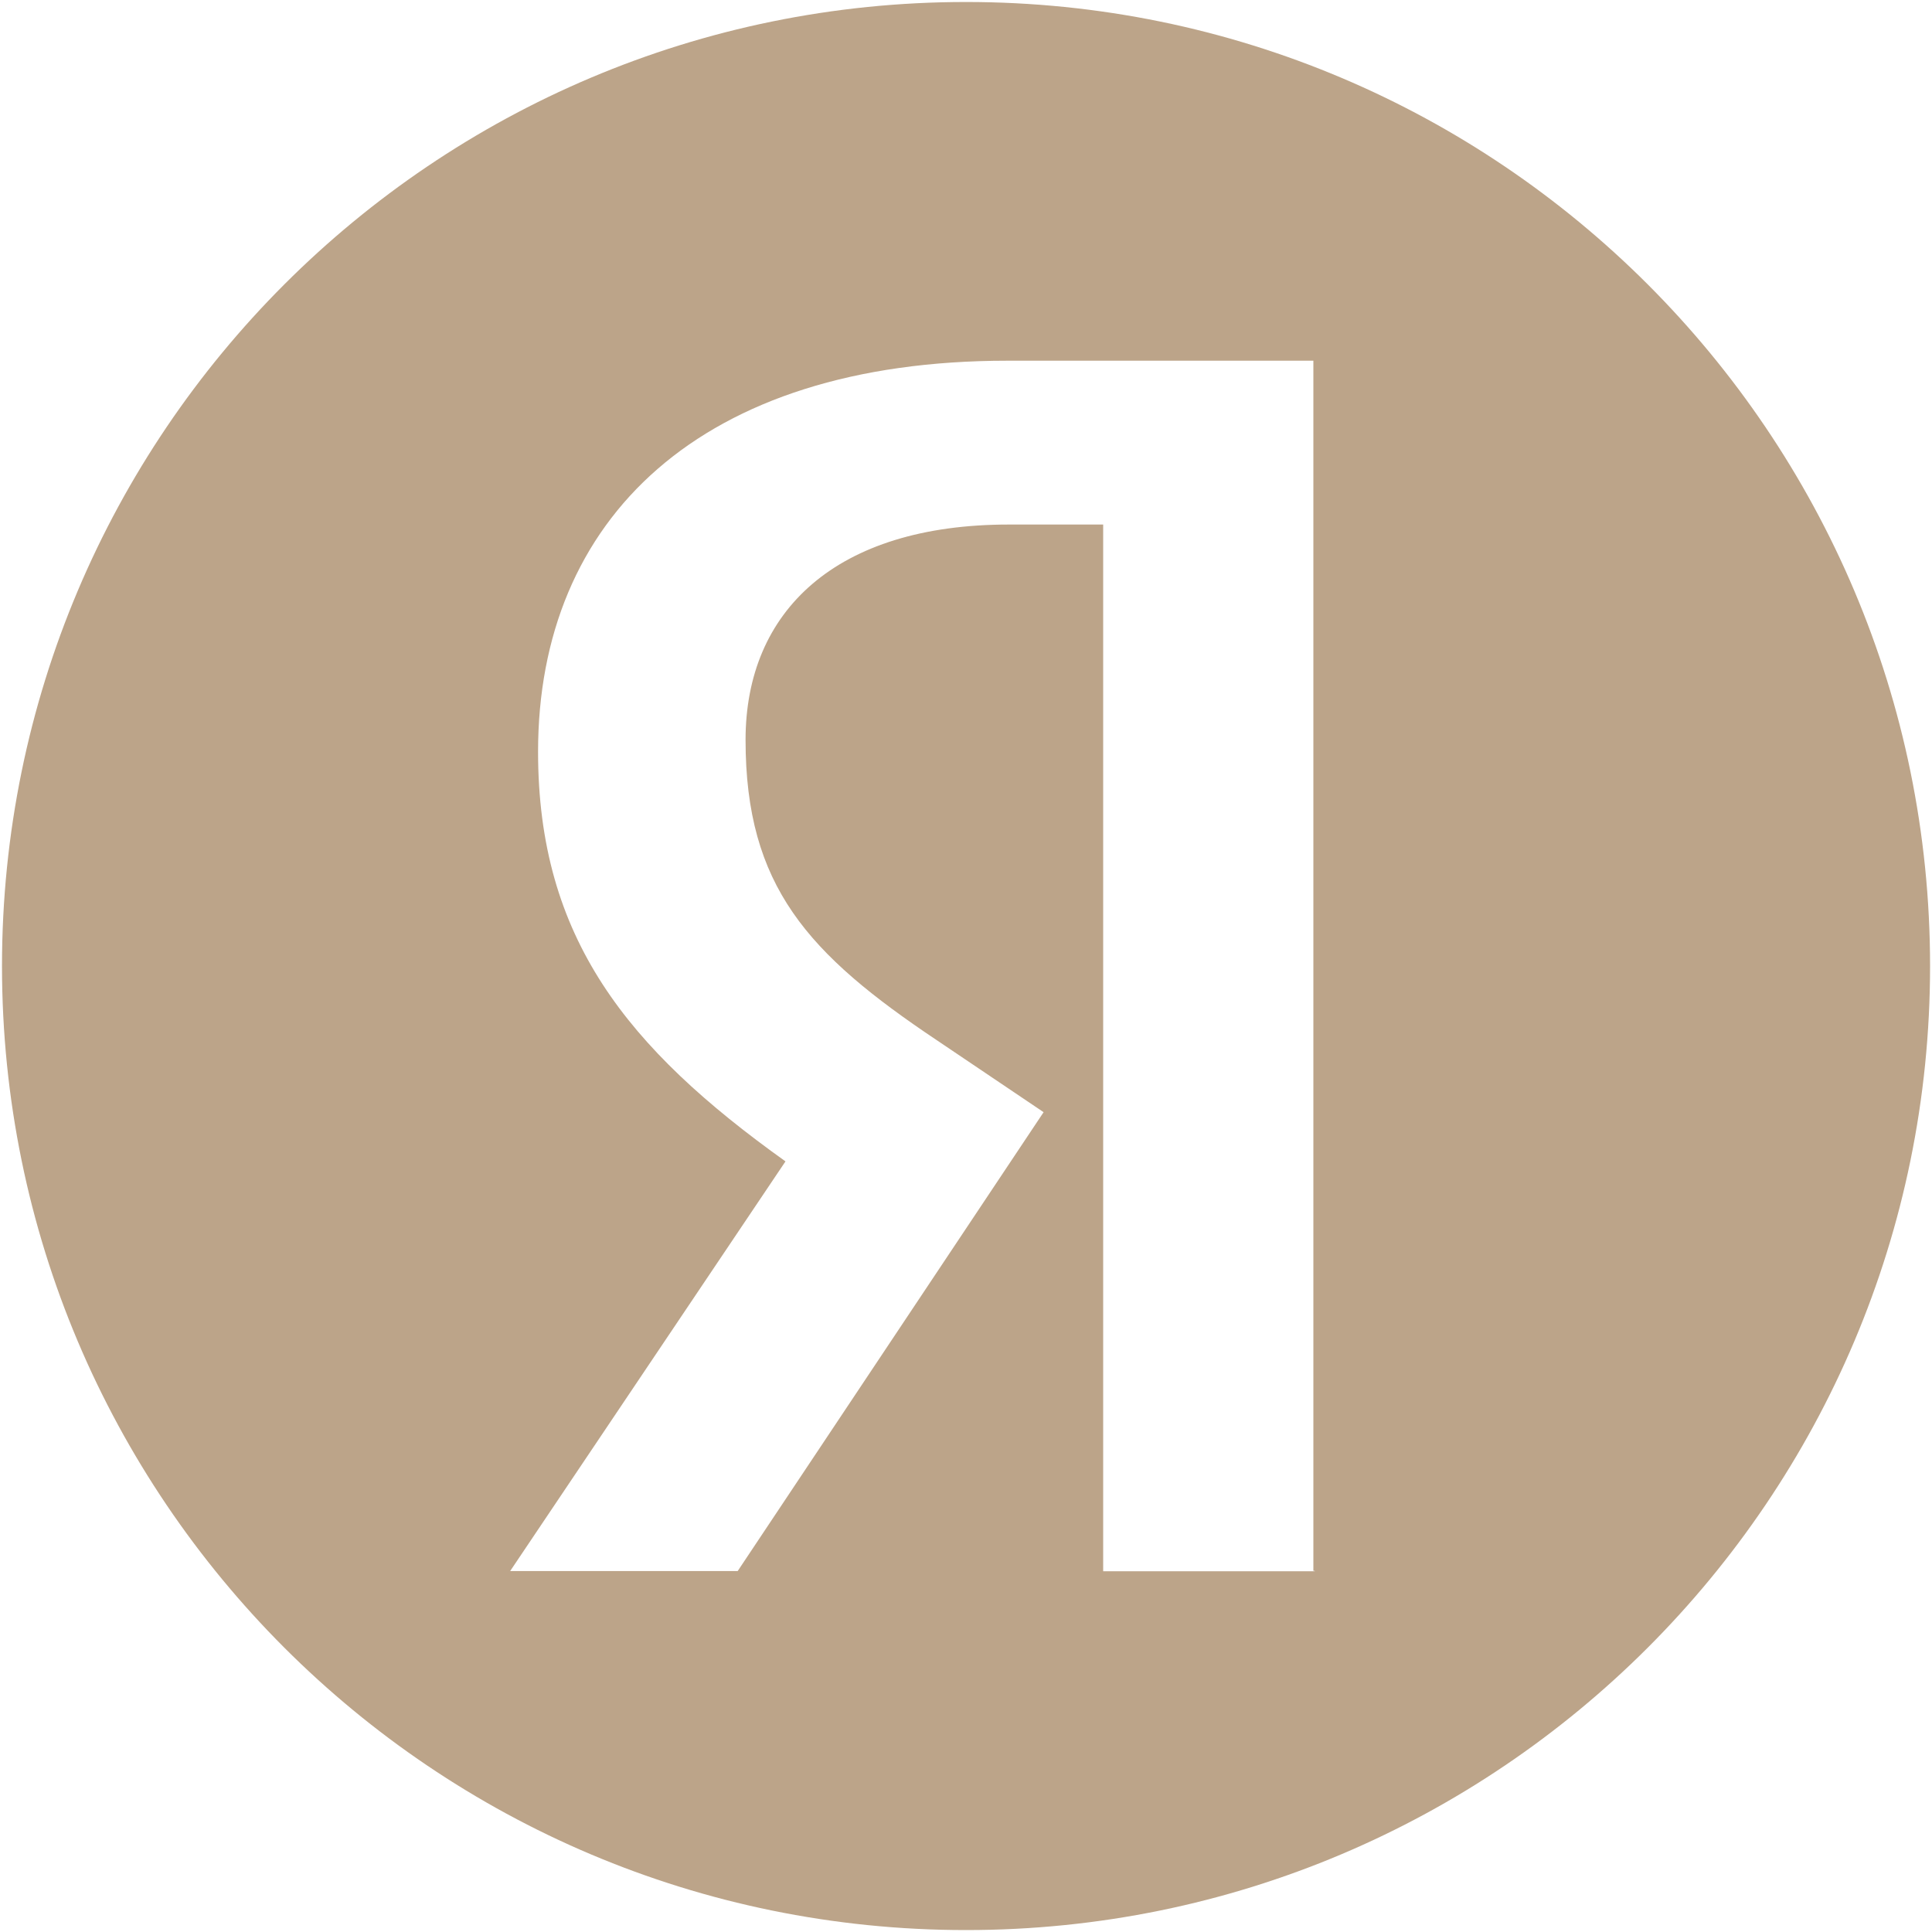 <svg width="30" height="30" viewBox="0 0 30 30" fill="none" xmlns="http://www.w3.org/2000/svg">
<path fill-rule="evenodd" clip-rule="evenodd" d="M29.97 15.001C29.97 23.268 23.268 29.97 15.001 29.97C6.733 29.97 0.031 23.268 0.031 15.001C0.031 6.733 6.733 0.031 15.001 0.031C23.268 0.031 29.97 6.733 29.97 15.001ZM17.13 24.398H20.416V24.392H20.394V5.601H15.644C10.875 5.601 8.355 8.059 8.355 11.673C8.355 14.565 9.739 16.278 12.197 18.034L7.922 24.395H11.455L16.205 17.27L14.552 16.156C12.547 14.815 11.577 13.762 11.577 11.489C11.577 9.487 12.983 8.145 15.666 8.145H17.13V24.398Z" fill="#BCA489"/>
</svg>
